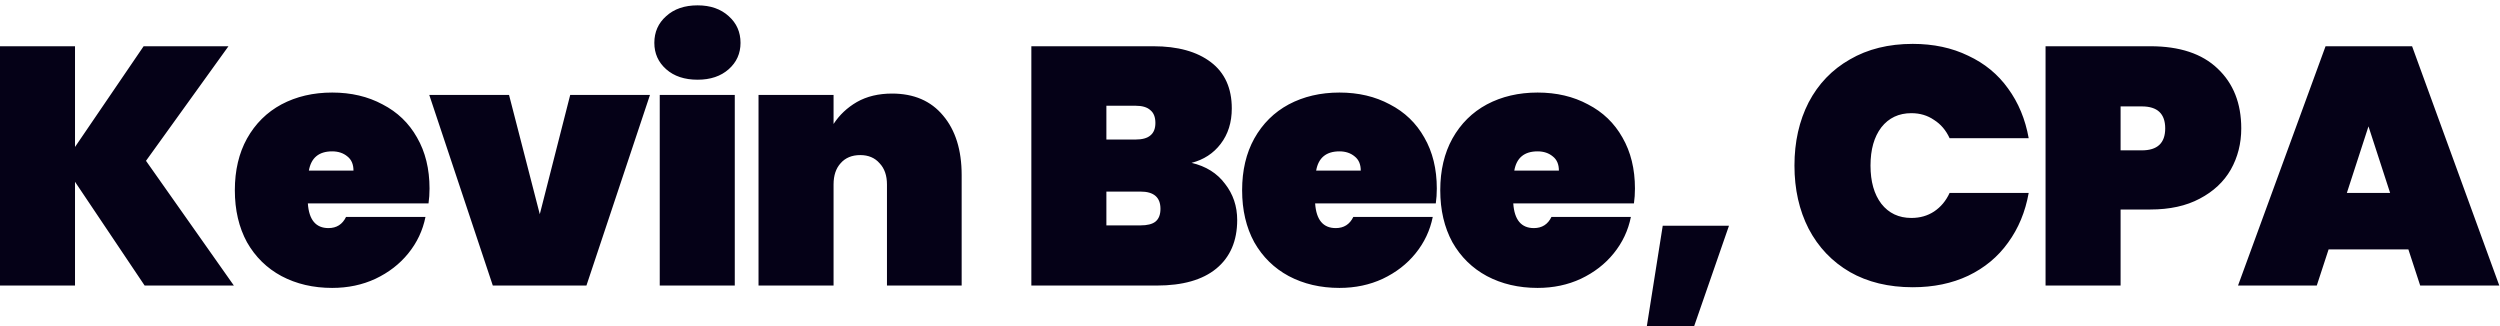 <svg xmlns="http://www.w3.org/2000/svg" width="429" height="56" viewBox="0 0 429 56" fill="none"><path d="M24.82 49L12.872 31.194V49H-0.004V7.936H12.872V25.22L24.646 7.936H39.204L25.052 27.598L40.132 49H24.82ZM73.707 32.354C73.707 33.243 73.649 34.094 73.533 34.906H52.827C53.021 37.729 54.2 39.14 56.365 39.14C57.757 39.14 58.763 38.502 59.381 37.226H73.011C72.547 39.546 71.561 41.634 70.053 43.49C68.584 45.307 66.709 46.757 64.427 47.84C62.185 48.884 59.71 49.406 57.003 49.406C53.755 49.406 50.855 48.729 48.303 47.376C45.79 46.023 43.818 44.089 42.387 41.576C40.995 39.024 40.299 36.047 40.299 32.644C40.299 29.241 40.995 26.283 42.387 23.77C43.818 21.218 45.79 19.265 48.303 17.912C50.855 16.559 53.755 15.882 57.003 15.882C60.251 15.882 63.132 16.559 65.645 17.912C68.197 19.227 70.169 21.121 71.561 23.596C72.992 26.071 73.707 28.99 73.707 32.354ZM60.657 29.28C60.657 28.197 60.309 27.385 59.613 26.844C58.917 26.264 58.047 25.974 57.003 25.974C54.722 25.974 53.388 27.076 53.001 29.28H60.657ZM92.628 36.762L97.848 16.288H111.536L100.632 49H84.566L73.662 16.288H87.35L92.628 36.762ZM119.708 13.678C117.465 13.678 115.667 13.079 114.314 11.88C112.96 10.681 112.284 9.173 112.284 7.356C112.284 5.5 112.96 3.973 114.314 2.774C115.667 1.537 117.465 0.918 119.708 0.918C121.912 0.918 123.69 1.537 125.044 2.774C126.397 3.973 127.074 5.5 127.074 7.356C127.074 9.173 126.397 10.681 125.044 11.88C123.69 13.079 121.912 13.678 119.708 13.678ZM126.088 16.288V49H113.212V16.288H126.088ZM153.073 16.056C156.824 16.056 159.743 17.313 161.831 19.826C163.958 22.339 165.021 25.742 165.021 30.034V49H152.203V31.658C152.203 30.111 151.778 28.893 150.927 28.004C150.115 27.076 149.013 26.612 147.621 26.612C146.19 26.612 145.069 27.076 144.257 28.004C143.445 28.893 143.039 30.111 143.039 31.658V49H130.163V16.288H143.039V21.276C144.044 19.729 145.378 18.473 147.041 17.506C148.742 16.539 150.753 16.056 153.073 16.056ZM204.472 27.946C206.947 28.526 208.861 29.725 210.214 31.542C211.606 33.321 212.302 35.389 212.302 37.748C212.302 41.344 211.103 44.128 208.706 46.1C206.347 48.033 202.945 49 198.498 49H176.98V7.936H197.918C202.094 7.936 205.381 8.845 207.778 10.662C210.175 12.479 211.374 15.128 211.374 18.608C211.374 21.005 210.736 23.035 209.46 24.698C208.223 26.322 206.56 27.405 204.472 27.946ZM189.856 23.944H194.844C196.004 23.944 196.855 23.712 197.396 23.248C197.976 22.784 198.266 22.069 198.266 21.102C198.266 20.097 197.976 19.362 197.396 18.898C196.855 18.395 196.004 18.144 194.844 18.144H189.856V23.944ZM195.714 38.676C196.874 38.676 197.725 38.463 198.266 38.038C198.846 37.574 199.136 36.839 199.136 35.834C199.136 33.862 197.995 32.876 195.714 32.876H189.856V38.676H195.714ZM246.556 32.354C246.556 33.243 246.498 34.094 246.382 34.906H225.676C225.87 37.729 227.049 39.14 229.214 39.14C230.606 39.14 231.612 38.502 232.23 37.226H245.86C245.396 39.546 244.41 41.634 242.902 43.49C241.433 45.307 239.558 46.757 237.276 47.84C235.034 48.884 232.559 49.406 229.852 49.406C226.604 49.406 223.704 48.729 221.152 47.376C218.639 46.023 216.667 44.089 215.236 41.576C213.844 39.024 213.148 36.047 213.148 32.644C213.148 29.241 213.844 26.283 215.236 23.77C216.667 21.218 218.639 19.265 221.152 17.912C223.704 16.559 226.604 15.882 229.852 15.882C233.1 15.882 235.981 16.559 238.494 17.912C241.046 19.227 243.018 21.121 244.41 23.596C245.841 26.071 246.556 28.99 246.556 32.354ZM233.506 29.28C233.506 28.197 233.158 27.385 232.462 26.844C231.766 26.264 230.896 25.974 229.852 25.974C227.571 25.974 226.237 27.076 225.85 29.28H233.506ZM280.557 32.354C280.557 33.243 280.499 34.094 280.383 34.906H259.677C259.87 37.729 261.049 39.14 263.215 39.14C264.607 39.14 265.612 38.502 266.231 37.226H279.861C279.397 39.546 278.411 41.634 276.903 43.49C275.433 45.307 273.558 46.757 271.277 47.84C269.034 48.884 266.559 49.406 263.853 49.406C260.605 49.406 257.705 48.729 255.153 47.376C252.639 46.023 250.667 44.089 249.237 41.576C247.845 39.024 247.149 36.047 247.149 32.644C247.149 29.241 247.845 26.283 249.237 23.77C250.667 21.218 252.639 19.265 255.153 17.912C257.705 16.559 260.605 15.882 263.853 15.882C267.101 15.882 269.981 16.559 272.495 17.912C275.047 19.227 277.019 21.121 278.411 23.596C279.841 26.071 280.557 28.99 280.557 32.354ZM267.507 29.28C267.507 28.197 267.159 27.385 266.463 26.844C265.767 26.264 264.897 25.974 263.853 25.974C261.571 25.974 260.237 27.076 259.851 29.28H267.507ZM296.693 38.734L290.719 55.96H282.599L285.325 38.734H296.693ZM307.929 28.41C307.929 24.35 308.741 20.735 310.365 17.564C312.027 14.393 314.386 11.938 317.441 10.198C320.495 8.419 324.091 7.53 328.229 7.53C331.786 7.53 334.957 8.207 337.741 9.56C340.563 10.875 342.845 12.75 344.585 15.186C346.363 17.622 347.543 20.464 348.123 23.712H334.551C333.932 22.359 333.043 21.315 331.883 20.58C330.761 19.807 329.466 19.42 327.997 19.42C325.831 19.42 324.111 20.232 322.835 21.856C321.597 23.48 320.979 25.665 320.979 28.41C320.979 31.155 321.597 33.34 322.835 34.964C324.111 36.588 325.831 37.4 327.997 37.4C329.466 37.4 330.761 37.033 331.883 36.298C333.043 35.525 333.932 34.461 334.551 33.108H348.123C347.543 36.356 346.363 39.198 344.585 41.634C342.845 44.07 340.563 45.965 337.741 47.318C334.957 48.633 331.786 49.29 328.229 49.29C324.091 49.29 320.495 48.42 317.441 46.68C314.386 44.901 312.027 42.427 310.365 39.256C308.741 36.085 307.929 32.47 307.929 28.41ZM384.6 22.03C384.6 24.621 384.001 26.979 382.802 29.106C381.604 31.194 379.825 32.857 377.466 34.094C375.146 35.331 372.324 35.95 368.998 35.95H363.894V49H351.018V7.936H368.998C374.025 7.936 377.872 9.212 380.54 11.764C383.247 14.316 384.6 17.738 384.6 22.03ZM367.548 25.8C370.216 25.8 371.55 24.543 371.55 22.03C371.55 19.517 370.216 18.26 367.548 18.26H363.894V25.8H367.548ZM413.276 42.794H399.588L397.558 49H384.044L399.066 7.936H413.914L428.878 49H415.306L413.276 42.794ZM410.144 33.108L406.432 21.682L402.72 33.108H410.144Z" fill="#050117"></path></svg>